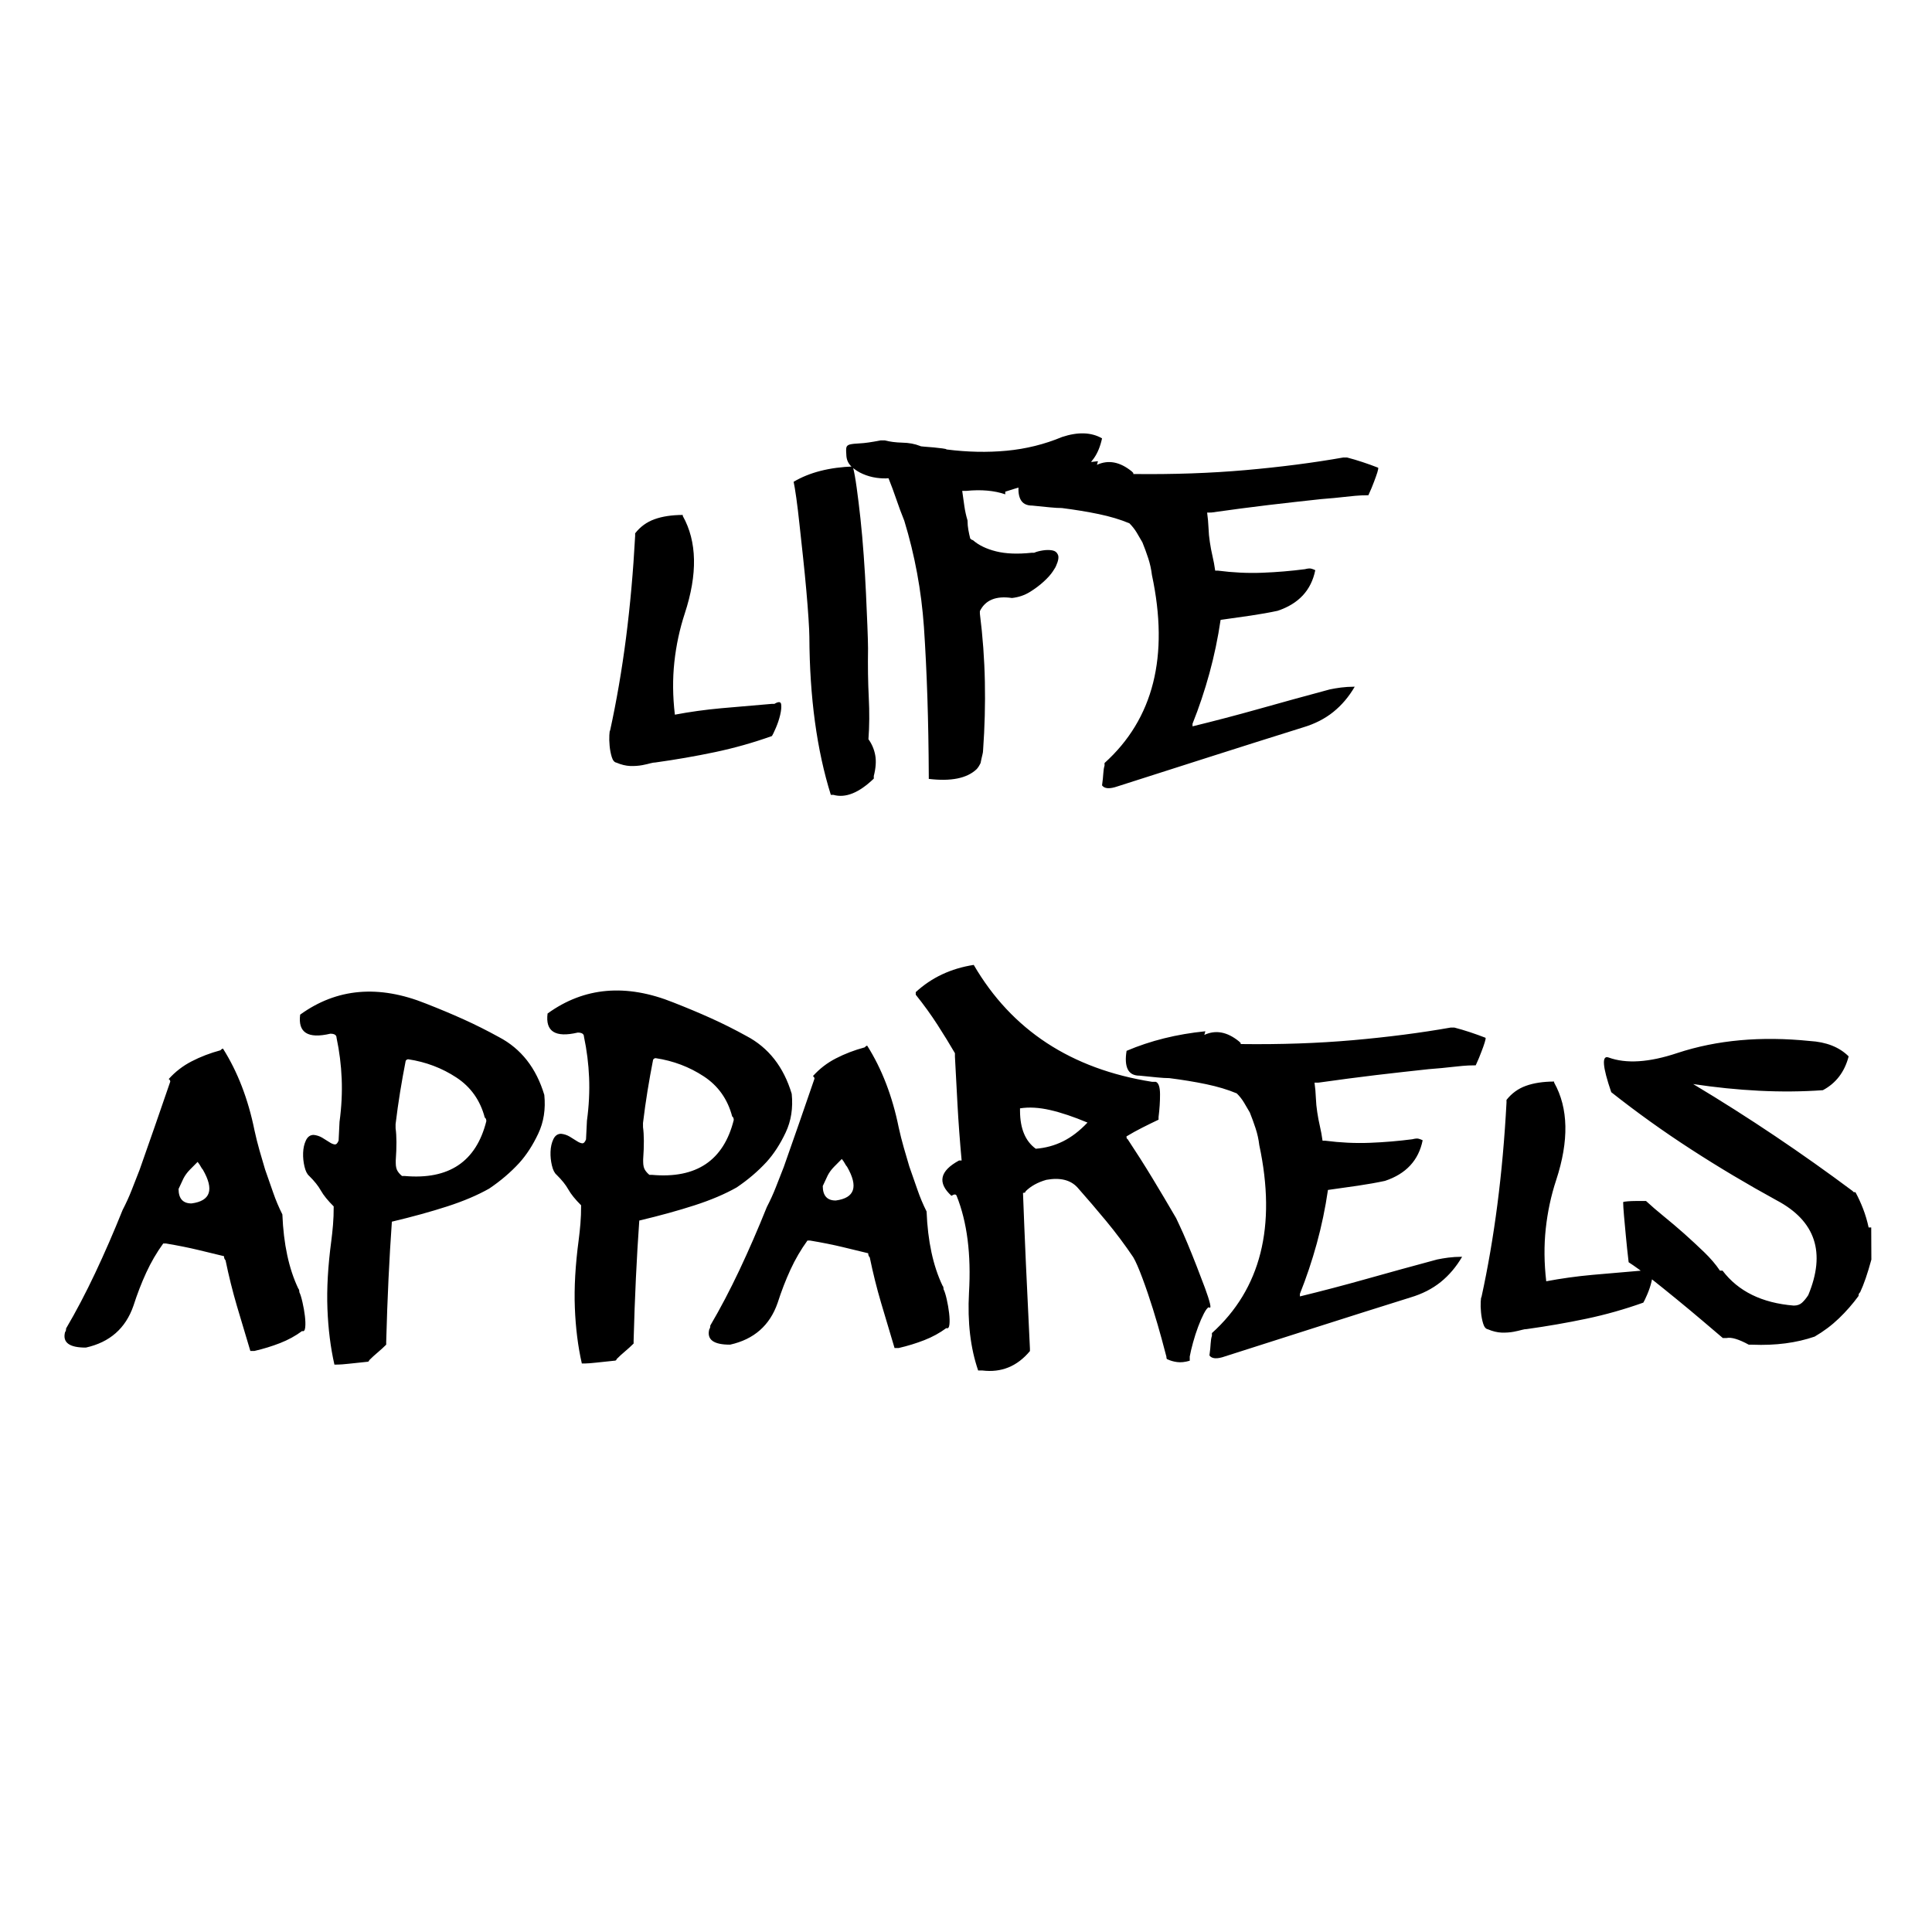 <svg viewBox="0 0 500 500" height="500px" width="500px" xmlns:xlink="http://www.w3.org/1999/xlink" xmlns="http://www.w3.org/2000/svg">
    <g id="57e95953-c59b-40db-8023-2ff2fe1b8ba0">
<path stroke-linecap="round" d="" transform="matrix(1 0 0 1 0 0)  translate(0, 0)" style="stroke: rgb(36,99,167); stroke-width: 0; stroke-dasharray: none; stroke-linecap: butt; stroke-dashoffset: 0; stroke-linejoin: round; stroke-miterlimit: 4; fill: rgb(36,99,167); fill-rule: nonzero; opacity: 1;"></path>
</g>
<g id="208bca79-fafe-492b-894a-d0ae1c804b36">
<filter color-interpolation-filters="sRGB" width="142.148%" x="-21.074%" height="150.452%" y="-25.226%" id="SVGID_184">
	<feGaussianBlur stdDeviation="2.5 2.5" in="SourceAlpha"></feGaussianBlur>
	<feOffset result="oBlur" dy="7.786" dx="0.035"></feOffset>
	<feFlood flood-opacity="1" flood-color="rgb(36,99,167)"></feFlood>
	<feComposite operator="in" in2="oBlur"></feComposite>
	<feMerge>
		<feMergeNode></feMergeNode>
		<feMergeNode in="SourceGraphic"></feMergeNode>
	</feMerge>
</filter>
<g style="filter: url(#SVGID_184);">
		<g id="e1f4d003-ee52-4eff-94ef-2b93610409ff">
<path stroke-linecap="round" d="M166.219,190.229c-0.989,0.184 -2.039,0.259 -3.149,0.224c-1.12,-0.045 -2.312,-0.33 -3.564,-0.864c-0.54,-0.088 -0.943,-0.576 -1.217,-1.464c-0.274,-0.899 -0.458,-1.858 -0.553,-2.888c-0.095,-1.03 -0.119,-1.939 -0.072,-2.75c0.036,-0.81 0.104,-1.21 0.195,-1.211c1.665,-7.618 3.039,-15.604 4.121,-23.979c1.072,-8.375 1.862,-17.169 2.36,-26.391l-0.003,-0.67c1.332,-1.706 3.007,-2.924 5.014,-3.643c2.007,-0.729 4.445,-1.1 7.315,-1.113l0.001,0.27c3.7,6.603 3.868,15.013 0.515,25.238c-1.322,4.036 -2.223,8.22 -2.693,12.562c-0.47,4.342 -0.43,8.882 0.132,13.62c3.847,-0.727 7.844,-1.286 12.003,-1.665c4.158,-0.369 8.517,-0.749 13.085,-1.129l0.67,-0.003c1.067,-0.635 1.657,-0.588 1.751,0.122c0.093,0.72 0.007,1.64 -0.258,2.751c-0.265,1.121 -0.64,2.243 -1.125,3.365c-0.485,1.122 -0.822,1.814 -1.001,2.085c-4.822,1.722 -9.746,3.114 -14.751,4.167c-5.005,1.053 -10.141,1.946 -15.418,2.68c-0.36,0.002 -0.79,0.074 -1.279,0.206c-0.489,0.142 -1.189,0.305 -2.078,0.479zM214.984,197.927c-3.633,-11.614 -5.485,-25.255 -5.556,-40.915c-0.004,-0.98 -0.082,-2.57 -0.222,-4.759c-0.14,-2.189 -0.331,-4.629 -0.573,-7.317c-0.242,-2.689 -0.515,-5.528 -0.839,-8.516c-0.324,-2.999 -0.636,-5.817 -0.918,-8.456c-0.282,-2.639 -0.552,-4.938 -0.831,-6.906c-0.279,-1.969 -0.515,-3.358 -0.689,-4.157c4.099,-2.439 9.283,-3.762 15.552,-3.971l-0.138,0.411v0c0.275,1.069 0.583,2.767 0.903,5.096c0.321,2.329 0.653,4.987 0.976,7.976c0.324,2.999 0.608,6.177 0.843,9.526c0.245,3.359 0.44,6.608 0.584,9.737c0.144,3.129 0.267,5.969 0.369,8.518c0.102,2.55 0.16,4.499 0.167,5.839c-0.069,4.57 -0.01,8.77 0.187,12.619c0.197,3.849 0.174,7.469 -0.081,10.87c0.896,1.246 1.482,2.633 1.759,4.152c0.277,1.519 0.155,3.309 -0.376,5.372l0.003,0.67c-3.833,3.687 -7.317,5.093 -10.451,4.208zM240.333,193.122c-0.033,-7.25 -0.154,-14.079 -0.363,-20.469c-0.209,-6.399 -0.507,-12.458 -0.893,-18.186c-0.663,-9.397 -2.354,-18.559 -5.085,-27.497c-0.728,-1.787 -1.406,-3.624 -2.045,-5.501c-0.638,-1.867 -1.317,-3.704 -2.035,-5.491c-0.89,0.094 -1.94,0.049 -3.151,-0.116c-1.211,-0.174 -2.382,-0.509 -3.495,-0.994c-1.122,-0.485 -2.085,-1.111 -2.899,-1.867c-0.813,-0.756 -1.258,-1.674 -1.352,-2.744c-0.095,-1.07 -0.098,-1.81 -0.01,-2.22c0.088,-0.4 0.397,-0.672 0.936,-0.804c0.529,-0.132 1.409,-0.226 2.619,-0.282c1.21,-0.056 2.969,-0.303 5.297,-0.764l1.07,-0.005c1.342,0.354 2.863,0.547 4.573,0.589c1.7,0.032 3.221,0.315 4.564,0.849c0.09,0.09 0.491,0.148 1.211,0.195c0.71,0.047 1.5,0.103 2.351,0.189c0.85,0.086 1.611,0.173 2.281,0.26c0.67,0.087 1.011,0.175 1.011,0.265c5.373,0.686 10.564,0.802 15.572,0.329c5.008,-0.473 9.783,-1.654 14.344,-3.555c4.104,-1.359 7.554,-1.244 10.342,0.353c-0.441,2.062 -1.143,3.785 -2.127,5.18c-0.984,1.394 -2.138,2.58 -3.474,3.576c-0.269,0.181 -0.398,0.402 -0.397,0.672c-3.408,0.375 -6.666,0.95 -9.792,1.724c-3.127,0.774 -6.213,1.658 -9.258,2.652l0.003,0.68c-2.864,-0.977 -6.216,-1.272 -10.064,-0.894l-1.08,0.005c0.186,1.339 0.372,2.658 0.558,3.958c0.186,1.289 0.461,2.518 0.817,3.686c0.004,0.89 0.078,1.72 0.221,2.479c0.133,0.759 0.297,1.499 0.48,2.218c0.271,0.269 0.492,0.398 0.672,0.397c1.526,1.333 3.541,2.304 6.053,2.923c2.513,0.619 5.553,0.735 9.132,0.359l0.67,-0.003c0.629,-0.273 1.388,-0.476 2.277,-0.61c0.889,-0.134 1.699,-0.138 2.42,-0.011c0.711,0.127 1.202,0.505 1.475,1.133c0.273,0.629 0.097,1.61 -0.517,2.952c0,0.09 -0.268,0.541 -0.804,1.354c-0.536,0.812 -1.312,1.686 -2.338,2.621c-1.026,0.945 -2.222,1.85 -3.608,2.706c-1.386,0.856 -2.924,1.373 -4.633,1.561c-4.113,-0.611 -6.888,0.521 -8.305,3.398l0.003,0.67c0.747,5.907 1.174,11.785 1.29,17.644c0.117,5.86 -0.037,11.74 -0.46,17.652c0.002,0.36 -0.066,0.79 -0.194,1.281c-0.128,0.491 -0.285,1.191 -0.461,2.082c-0.178,0.361 -0.357,0.672 -0.526,0.942c-0.179,0.271 -0.358,0.492 -0.537,0.672c-2.499,2.341 -6.606,3.16 -12.339,2.476zM289.205,195.72c-2.057,0.719 -3.397,0.635 -4.031,-0.252c0.174,-1.251 0.28,-2.281 0.326,-3.092c0.046,-0.81 0.153,-1.481 0.321,-2.011l-0.003,-0.68c12.658,-11.418 16.755,-27.636 12.269,-48.646c-0.187,-1.519 -0.503,-2.968 -0.96,-4.356c-0.456,-1.388 -0.952,-2.746 -1.499,-4.093c-0.454,-0.798 -0.947,-1.646 -1.482,-2.543c-0.544,-0.888 -1.178,-1.695 -1.891,-2.401c-2.334,-0.979 -4.978,-1.767 -7.931,-2.384c-2.953,-0.617 -6.135,-1.132 -9.537,-1.567c-0.81,0.004 -1.86,-0.062 -3.161,-0.186c-1.301,-0.124 -2.801,-0.277 -4.502,-0.45c-1.52,0.007 -2.553,-0.548 -3.088,-1.666c-0.545,-1.118 -0.642,-2.707 -0.292,-4.759c6.158,-2.628 12.951,-4.319 20.377,-5.063l-0.266,0.941c2.944,-1.353 5.946,-0.787 9.008,1.699c0.271,0.269 0.402,0.408 0.402,0.408l0.001,0.27c10.291,0.123 19.979,-0.211 29.056,-1.012c9.086,-0.801 17.512,-1.89 25.295,-3.265l0.94,-0.004c1.342,0.344 2.683,0.748 4.025,1.192c1.352,0.444 2.694,0.928 4.037,1.452c0.09,0.09 0.022,0.5 -0.195,1.211c-0.227,0.711 -0.513,1.522 -0.859,2.424c-0.356,0.982 -0.84,2.144 -1.464,3.497c-1.34,0.006 -2.48,0.051 -3.419,0.146c-0.94,0.094 -1.859,0.188 -2.759,0.283c-0.89,0.094 -1.789,0.188 -2.679,0.282c-0.89,0.094 -2.009,0.189 -3.359,0.285c-4.378,0.47 -8.916,0.981 -13.613,1.532c-4.697,0.561 -9.635,1.214 -14.821,1.947l-1.08,0.005c0.186,1.349 0.302,2.669 0.358,3.958c0.046,1.3 0.161,2.529 0.347,3.688c0.186,1.249 0.411,2.458 0.686,3.627c0.275,1.159 0.511,2.408 0.697,3.757l0.67,-0.003c3.932,0.512 7.783,0.695 11.543,0.548c3.759,-0.147 7.428,-0.454 11.006,-0.92c0.709,-0.183 1.249,-0.236 1.609,-0.147c0.36,0.088 0.721,0.227 1.072,0.405c-1.046,5.195 -4.301,8.7 -9.752,10.514c-2.148,0.46 -4.466,0.87 -6.974,1.242c-2.508,0.361 -5.097,0.733 -7.775,1.105c-0.698,4.743 -1.668,9.358 -2.897,13.843c-1.23,4.476 -2.68,8.822 -4.371,13.04l0.003,0.67c5.634,-1.376 11.357,-2.872 17.17,-4.508c5.803,-1.636 11.925,-3.324 18.367,-5.053c0.889,-0.184 1.848,-0.348 2.878,-0.483c1.029,-0.135 2.219,-0.21 3.559,-0.216c-1.508,2.597 -3.358,4.775 -5.54,6.535c-2.182,1.76 -4.796,3.092 -7.832,3.996c-8.139,2.547 -16.177,5.084 -24.136,7.63c-7.949,2.546 -15.897,5.082 -23.856,7.628zM64.756,341.841c-1.188,-3.925 -2.345,-7.809 -3.483,-11.654c-1.127,-3.845 -2.105,-7.781 -2.934,-11.807c-0.271,-0.269 -0.403,-0.618 -0.405,-1.068c-1.792,-0.442 -3.974,-0.962 -6.527,-1.58c-2.553,-0.618 -5.395,-1.186 -8.528,-1.711l-0.67,0.003c-1.689,2.338 -3.158,4.844 -4.396,7.54c-1.238,2.696 -2.345,5.561 -3.321,8.605c-2.024,5.829 -6.127,9.428 -12.301,10.796c-4.29,0.019 -6.086,-1.312 -5.388,-4.006c0.179,-0.181 0.268,-0.491 0.266,-0.941c2.58,-4.392 5.088,-9.163 7.525,-14.324c2.437,-5.161 4.802,-10.602 7.106,-16.342c0.882,-1.704 1.665,-3.408 2.327,-5.111c0.662,-1.703 1.354,-3.456 2.056,-5.249c1.323,-3.766 2.646,-7.552 3.978,-11.358c1.323,-3.816 2.645,-7.642 3.968,-11.498c-0.001,-0.27 -0.132,-0.489 -0.403,-0.668c1.691,-1.888 3.675,-3.417 5.949,-4.587c2.285,-1.18 4.76,-2.132 7.437,-2.854c0.269,-0.271 0.448,-0.412 0.538,-0.412l0.14,-0.001c3.777,5.983 6.499,13.041 8.146,21.173c0.368,1.698 0.796,3.416 1.293,5.164c0.498,1.748 0.975,3.376 1.432,4.894c0.729,2.057 1.428,4.064 2.107,6.03c0.679,1.967 1.477,3.843 2.376,5.629c0.305,7.689 1.684,14.082 4.117,19.181c0.181,0.169 0.272,0.489 0.274,0.939c0.272,0.529 0.536,1.398 0.812,2.606c0.275,1.209 0.491,2.398 0.626,3.557c0.135,1.169 0.17,2.149 0.083,2.95c-0.086,0.81 -0.355,1.122 -0.806,0.944c-1.694,1.258 -3.59,2.296 -5.686,3.116c-2.106,0.82 -4.313,1.5 -6.641,2.04zM49.543,303.66c4.927,-0.652 5.894,-3.567 2.92,-8.743c-0.181,-0.179 -0.362,-0.448 -0.544,-0.798c-0.182,-0.359 -0.453,-0.758 -0.815,-1.206l-2.001,2.019c-0.707,0.723 -1.263,1.486 -1.67,2.288c-0.396,0.812 -0.812,1.704 -1.258,2.696c0.011,2.51 1.137,3.755 3.367,3.745zM86.513,345.372c-1,-4.386 -1.602,-9.193 -1.806,-14.422c-0.204,-5.229 0.13,-11.071 0.99,-17.525c0.174,-1.341 0.328,-2.752 0.451,-4.232c0.123,-1.471 0.186,-3.061 0.178,-4.761c-1.527,-1.523 -2.633,-2.878 -3.309,-4.085c-0.675,-1.207 -1.681,-2.472 -3.037,-3.806c-0.532,-0.448 -0.936,-1.246 -1.211,-2.415c-0.275,-1.159 -0.401,-2.348 -0.356,-3.558c0.044,-1.21 0.28,-2.281 0.725,-3.223c0.446,-0.942 1.114,-1.415 2.004,-1.419c0.81,0.086 1.552,0.333 2.223,0.73c0.672,0.397 1.274,0.774 1.815,1.132c0.532,0.358 1.003,0.555 1.413,0.604c0.4,0.038 0.739,-0.303 1.005,-1.015l0.238,-4.831c0.523,-3.852 0.706,-7.573 0.559,-11.153c-0.146,-3.569 -0.592,-7.107 -1.328,-10.594c-0.003,-0.71 -0.545,-1.068 -1.615,-1.063c-5.804,1.366 -8.411,-0.282 -7.803,-4.935c9.459,-6.843 20.325,-7.792 32.607,-2.838c3.406,1.335 6.632,2.68 9.679,4.056c3.046,1.376 6.093,2.902 9.151,4.588c5.744,3.014 9.656,8.006 11.748,14.977c0.367,3.668 -0.148,7.011 -1.565,10.007c-1.416,3.006 -3.065,5.544 -4.935,7.612c-2.229,2.42 -4.819,4.632 -7.76,6.615c-3.032,1.714 -6.645,3.25 -10.849,4.609c-4.204,1.359 -8.978,2.681 -14.342,3.955c-0.338,4.752 -0.626,9.693 -0.873,14.844c-0.247,5.151 -0.442,10.582 -0.596,16.313l0.003,0.67c-0.717,0.713 -1.454,1.387 -2.211,2.02c-0.757,0.633 -1.494,1.307 -2.201,2.02c0.001,0.27 -0.218,0.411 -0.668,0.413c-1.789,0.188 -3.338,0.355 -4.638,0.491c-1.289,0.136 -2.209,0.21 -2.749,0.212zM104.681,296.559c11.465,1.018 18.513,-3.704 21.146,-14.186c-0.002,-0.45 -0.134,-0.769 -0.404,-0.938c-1.18,-4.475 -3.636,-7.934 -7.367,-10.377c-3.721,-2.443 -7.868,-4.014 -12.431,-4.704c-0.27,0.001 -0.499,0.132 -0.668,0.403c-0.528,2.692 -1.006,5.375 -1.443,8.057c-0.438,2.692 -0.825,5.464 -1.172,8.335l0.005,1.07c0.279,1.969 0.292,4.739 0.038,8.32l0.003,0.67c0.004,0.9 0.167,1.599 0.479,2.088c0.312,0.489 0.694,0.907 1.146,1.265zM150.542,345.081c-1,-4.386 -1.602,-9.193 -1.806,-14.422c-0.204,-5.229 0.13,-11.071 0.99,-17.525c0.174,-1.341 0.328,-2.752 0.451,-4.232c0.123,-1.471 0.186,-3.061 0.178,-4.761c-1.527,-1.523 -2.623,-2.878 -3.299,-4.085c-0.675,-1.207 -1.691,-2.472 -3.047,-3.806c-0.532,-0.448 -0.936,-1.246 -1.211,-2.415c-0.275,-1.159 -0.401,-2.348 -0.356,-3.558c0.044,-1.21 0.28,-2.281 0.725,-3.223c0.446,-0.942 1.114,-1.415 2.004,-1.419c0.81,0.086 1.552,0.333 2.223,0.73c0.672,0.397 1.274,0.774 1.815,1.132c0.542,0.358 1.013,0.555 1.413,0.604c0.4,0.038 0.739,-0.303 1.005,-1.015l0.238,-4.831c0.523,-3.852 0.706,-7.573 0.559,-11.153c-0.146,-3.569 -0.592,-7.107 -1.328,-10.594c-0.003,-0.71 -0.545,-1.068 -1.615,-1.063c-5.804,1.366 -8.411,-0.282 -7.803,-4.935c9.459,-6.843 20.325,-7.792 32.607,-2.838c3.406,1.335 6.632,2.68 9.679,4.056c3.056,1.376 6.103,2.902 9.151,4.588c5.744,3.014 9.656,8.006 11.748,14.977c0.367,3.668 -0.148,7.011 -1.565,10.007c-1.416,3.006 -3.065,5.544 -4.935,7.612c-2.229,2.42 -4.819,4.632 -7.76,6.615c-3.032,1.714 -6.645,3.25 -10.849,4.609c-4.204,1.359 -8.978,2.681 -14.342,3.955c-0.338,4.752 -0.626,9.693 -0.873,14.844c-0.247,5.151 -0.442,10.582 -0.596,16.313l0.003,0.67c-0.717,0.713 -1.454,1.387 -2.211,2.02c-0.757,0.633 -1.494,1.307 -2.201,2.02c0.001,0.27 -0.218,0.411 -0.668,0.413c-1.789,0.188 -3.338,0.355 -4.628,0.491c-1.299,0.136 -2.219,0.21 -2.759,0.213zM168.711,296.268c11.465,1.018 18.513,-3.704 21.146,-14.186c-0.002,-0.45 -0.134,-0.769 -0.404,-0.938c-1.18,-4.475 -3.636,-7.934 -7.367,-10.377c-3.721,-2.443 -7.868,-4.014 -12.431,-4.704c-0.27,0.001 -0.489,0.132 -0.668,0.403c-0.528,2.692 -1.006,5.375 -1.443,8.057c-0.438,2.692 -0.825,5.464 -1.172,8.335l0.005,1.07c0.279,1.969 0.292,4.739 0.038,8.32l0.003,0.67c0.004,0.9 0.167,1.599 0.479,2.088c0.312,0.489 0.694,0.907 1.146,1.265zM231.475,341.084c-1.188,-3.925 -2.345,-7.809 -3.473,-11.654c-1.137,-3.845 -2.115,-7.78 -2.944,-11.807c-0.271,-0.269 -0.403,-0.618 -0.405,-1.068c-1.792,-0.442 -3.964,-0.962 -6.517,-1.58c-2.553,-0.618 -5.405,-1.185 -8.538,-1.711l-0.67,0.003c-1.689,2.338 -3.158,4.844 -4.396,7.54c-1.238,2.696 -2.345,5.561 -3.321,8.605c-2.024,5.829 -6.127,9.428 -12.291,10.796c-4.3,0.02 -6.096,-1.312 -5.388,-4.006c0.169,-0.181 0.258,-0.491 0.256,-0.941c2.58,-4.392 5.088,-9.163 7.525,-14.324c2.437,-5.161 4.802,-10.602 7.106,-16.342c0.882,-1.704 1.665,-3.408 2.327,-5.111c0.662,-1.703 1.354,-3.456 2.056,-5.249c1.323,-3.766 2.646,-7.552 3.978,-11.358c1.323,-3.816 2.645,-7.642 3.968,-11.498c-0.001,-0.27 -0.132,-0.489 -0.403,-0.668c1.691,-1.888 3.675,-3.417 5.949,-4.587c2.285,-1.18 4.76,-2.132 7.447,-2.854c0.269,-0.271 0.438,-0.412 0.528,-0.412l0.14,-0.001c3.777,5.983 6.499,13.041 8.146,21.173c0.368,1.698 0.806,3.416 1.303,5.164c0.498,1.748 0.975,3.376 1.432,4.894c0.719,2.057 1.428,4.064 2.107,6.03c0.679,1.967 1.467,3.843 2.366,5.629c0.305,7.689 1.684,14.082 4.117,19.181c0.181,0.169 0.272,0.489 0.274,0.939c0.272,0.529 0.546,1.398 0.822,2.606c0.275,1.209 0.481,2.398 0.616,3.557c0.135,1.169 0.17,2.149 0.083,2.95c-0.086,0.81 -0.355,1.122 -0.806,0.944c-1.694,1.258 -3.59,2.296 -5.686,3.116c-2.106,0.82 -4.313,1.5 -6.641,2.04zM216.261,302.902c4.927,-0.652 5.894,-3.567 2.92,-8.743c-0.181,-0.179 -0.362,-0.448 -0.544,-0.798c-0.182,-0.359 -0.453,-0.758 -0.815,-1.206l-2.001,2.019c-0.707,0.723 -1.263,1.486 -1.67,2.288c-0.396,0.812 -0.812,1.704 -1.258,2.696c0.011,2.51 1.137,3.755 3.367,3.745zM253.111,346.896c-1.996,-5.801 -2.787,-12.507 -2.371,-20.119c0.585,-9.943 -0.483,-18.308 -3.204,-25.096c-0.182,-0.449 -0.632,-0.447 -1.34,0.006c-3.685,-3.383 -3.029,-6.426 1.969,-9.139l0.67,-0.003c-0.474,-5.188 -0.825,-9.966 -1.065,-14.355c-0.25,-4.389 -0.469,-8.548 -0.667,-12.477l-0.004,-0.94c-1.351,-2.324 -2.862,-4.777 -4.523,-7.36c-1.672,-2.592 -3.544,-5.184 -5.615,-7.765l-0.003,-0.67c4.103,-3.779 9.102,-6.131 15.008,-7.048c9.827,16.866 25.223,26.956 46.178,30.261l0.94,-0.004c0.721,0.267 1.086,1.335 1.095,3.215c0.009,1.88 -0.123,3.851 -0.383,5.912l0.003,0.67c-1.517,0.717 -2.944,1.423 -4.281,2.099c-1.347,0.676 -2.684,1.422 -4.02,2.228c0.002,0.45 0.093,0.68 0.273,0.679c2.245,3.39 4.391,6.76 6.416,10.101c2.025,3.341 4.081,6.802 6.157,10.372c0,0 0.293,0.629 0.879,1.876c0.596,1.247 1.273,2.794 2.041,4.621c0.768,1.837 1.557,3.803 2.377,5.899c0.82,2.096 1.538,3.993 2.176,5.7c0.628,1.697 1.054,3.035 1.288,4.014c0.234,0.989 0.116,1.299 -0.336,0.942c-0.349,0.182 -0.777,0.744 -1.262,1.686c-0.486,0.942 -0.981,2.064 -1.465,3.367c-0.484,1.292 -0.928,2.664 -1.321,4.096c-0.394,1.432 -0.678,2.643 -0.854,3.624l0.005,1.08c-1.248,0.366 -2.348,0.481 -3.288,0.345c-0.941,-0.126 -1.772,-0.372 -2.483,-0.719c-0.18,0.001 -0.271,-0.229 -0.273,-0.679c-0.183,-0.709 -0.59,-2.257 -1.231,-4.624c-0.641,-2.367 -1.392,-4.934 -2.255,-7.71c-0.863,-2.766 -1.765,-5.422 -2.716,-7.968c-0.952,-2.546 -1.74,-4.362 -2.375,-5.429c-2.165,-3.21 -4.479,-6.31 -6.952,-9.299c-2.474,-2.989 -4.967,-5.907 -7.49,-8.756c-1.799,-1.962 -4.492,-2.62 -8.069,-1.973c-2.227,0.64 -4.013,1.628 -5.357,2.974c0.001,0.27 -0.218,0.401 -0.668,0.403c0.205,5.549 0.453,11.648 0.753,18.317c0.3,6.669 0.654,13.987 1.04,21.946l0.003,0.67c-3.292,3.955 -7.394,5.634 -12.327,5.026zM268.021,289.507c2.509,-0.191 4.856,-0.832 7.041,-1.912c2.185,-1.08 4.298,-2.7 6.348,-4.859c-3.587,-1.504 -6.812,-2.589 -9.675,-3.246c-2.873,-0.657 -5.464,-0.805 -7.792,-0.435l0.003,0.67c0.021,4.57 1.376,7.824 4.074,9.782zM316.996,343.245c-2.057,0.729 -3.397,0.645 -4.031,-0.242c0.174,-1.251 0.28,-2.281 0.316,-3.091c0.046,-0.81 0.153,-1.481 0.331,-2.012l-0.003,-0.68c12.658,-11.418 16.745,-27.636 12.259,-48.646c-0.177,-1.519 -0.503,-2.968 -0.96,-4.356c-0.456,-1.388 -0.952,-2.746 -1.489,-4.093c-0.454,-0.798 -0.947,-1.646 -1.492,-2.543c-0.534,-0.888 -1.168,-1.695 -1.891,-2.401c-2.334,-0.979 -4.978,-1.767 -7.931,-2.384c-2.953,-0.617 -6.135,-1.132 -9.537,-1.567c-0.81,0.004 -1.86,-0.062 -3.151,-0.186c-1.301,-0.124 -2.801,-0.277 -4.502,-0.45c-1.52,0.007 -2.553,-0.548 -3.098,-1.666c-0.535,-1.118 -0.632,-2.707 -0.292,-4.759c6.168,-2.628 12.961,-4.319 20.387,-5.063l-0.266,0.941c2.944,-1.363 5.946,-0.797 8.998,1.699c0.271,0.269 0.412,0.408 0.412,0.408l0.001,0.26c10.291,0.133 19.969,-0.201 29.056,-1.002c9.076,-0.801 17.502,-1.89 25.285,-3.265l0.94,-0.004c1.342,0.344 2.683,0.748 4.035,1.192c1.342,0.444 2.684,0.928 4.037,1.452c0.09,0.09 0.022,0.5 -0.204,1.211c-0.217,0.711 -0.503,1.522 -0.859,2.424c-0.356,0.982 -0.84,2.144 -1.464,3.497c-1.34,0.006 -2.48,0.051 -3.419,0.146c-0.94,0.094 -1.859,0.188 -2.749,0.282c-0.89,0.094 -1.789,0.188 -2.679,0.282c-0.9,0.094 -2.019,0.189 -3.359,0.285c-4.388,0.47 -8.926,0.981 -13.623,1.532c-4.688,0.561 -9.635,1.214 -14.821,1.947l-1.07,0.005c0.186,1.349 0.302,2.669 0.348,3.958c0.056,1.3 0.171,2.529 0.357,3.688c0.186,1.249 0.411,2.458 0.686,3.627c0.275,1.159 0.501,2.408 0.687,3.757l0.67,-0.003c3.942,0.512 7.793,0.695 11.553,0.548c3.749,-0.147 7.418,-0.454 10.996,-0.92c0.719,-0.183 1.259,-0.236 1.609,-0.147c0.36,0.088 0.721,0.227 1.082,0.405c-1.046,5.195 -4.301,8.7 -9.752,10.514c-2.148,0.46 -4.466,0.87 -6.974,1.242c-2.508,0.361 -5.097,0.733 -7.785,1.105c-0.688,4.743 -1.658,9.358 -2.887,13.843c-1.23,4.476 -2.69,8.822 -4.371,13.04l0.003,0.67c5.634,-1.376 11.357,-2.872 17.16,-4.508c5.813,-1.636 11.935,-3.324 18.367,-5.053c0.899,-0.184 1.858,-0.348 2.888,-0.483c1.029,-0.135 2.209,-0.21 3.559,-0.216c-1.518,2.597 -3.358,4.775 -5.54,6.535c-2.182,1.76 -4.796,3.092 -7.842,3.996c-8.129,2.547 -16.167,5.083 -24.126,7.63c-7.959,2.546 -15.907,5.082 -23.856,7.618zM391.737,336.866c-0.989,0.184 -2.039,0.259 -3.159,0.224c-1.12,-0.045 -2.312,-0.33 -3.564,-0.864c-0.53,-0.088 -0.933,-0.576 -1.207,-1.465c-0.274,-0.899 -0.458,-1.858 -0.553,-2.888c-0.095,-1.03 -0.129,-1.939 -0.082,-2.75c0.046,-0.81 0.104,-1.21 0.195,-1.211c1.665,-7.618 3.039,-15.604 4.121,-23.979c1.082,-8.375 1.872,-17.169 2.36,-26.391l-0.003,-0.67c1.342,-1.706 3.017,-2.924 5.024,-3.643c2.007,-0.729 4.445,-1.1 7.305,-1.113l0.001,0.27c3.7,6.603 3.878,15.013 0.525,25.238c-1.332,4.036 -2.223,8.22 -2.693,12.562c-0.47,4.342 -0.43,8.882 0.122,13.62c3.847,-0.727 7.844,-1.286 12.013,-1.665c4.158,-0.369 8.517,-0.749 13.075,-1.129l0.68,-0.003c1.067,-0.635 1.647,-0.587 1.741,0.122c0.093,0.72 0.007,1.64 -0.258,2.751c-0.265,1.121 -0.64,2.243 -1.125,3.365c-0.485,1.122 -0.822,1.814 -1.001,2.085c-4.822,1.722 -9.736,3.114 -14.741,4.167c-5.005,1.053 -10.151,1.946 -15.428,2.68c-0.36,0.002 -0.78,0.074 -1.269,0.206c-0.489,0.142 -1.189,0.305 -2.078,0.479zM452.553,340.22c-2.596,-1.418 -4.529,-1.999 -5.778,-1.724l-0.94,0.004c-1.345,-1.154 -3.092,-2.646 -5.25,-4.466c-2.158,-1.83 -4.397,-3.7 -6.736,-5.609c-2.339,-1.919 -4.607,-3.739 -6.805,-5.479c-2.198,-1.73 -4.064,-3.082 -5.589,-4.065c-0.281,-2.409 -0.521,-4.648 -0.71,-6.707c-0.178,-1.789 -0.346,-3.538 -0.484,-5.238c-0.148,-1.699 -0.223,-2.909 -0.226,-3.619c0.18,-0.091 0.579,-0.163 1.209,-0.205c0.63,-0.053 1.28,-0.076 1.95,-0.079c0.67,-0.003 1.27,-0.006 1.81,-0.008c0.54,-0.002 0.85,-0.004 0.94,-0.004c1.346,1.244 2.892,2.587 4.648,4.009c1.756,1.422 3.503,2.914 5.26,4.466c1.747,1.562 3.454,3.144 5.122,4.747c1.657,1.602 3.035,3.206 4.112,4.811l0.67,-0.003c4.054,5.352 10.198,8.374 18.431,9.046c0.9,-0.004 1.619,-0.257 2.147,-0.75c0.538,-0.492 1.075,-1.145 1.601,-1.947c4.6,-11.031 1.883,-19.209 -8.162,-24.533c-7.629,-4.175 -15.009,-8.572 -22.14,-13.19c-7.141,-4.618 -14.034,-9.556 -20.677,-14.806c-2.27,-6.61 -2.504,-9.609 -0.711,-8.987c4.578,1.679 10.526,1.292 17.845,-1.161c10.195,-3.356 21.6,-4.388 34.216,-3.105c4.301,0.25 7.667,1.575 10.088,3.984c-1.052,4.035 -3.278,6.945 -6.67,8.75c-5.368,0.384 -10.878,0.429 -16.51,0.145c-5.641,-0.284 -11.324,-0.869 -17.058,-1.733c7.27,4.357 14.33,8.845 21.201,13.464c6.871,4.619 13.583,9.378 20.135,14.269c0.001,0.18 0.221,0.269 0.671,0.267c0.726,1.337 1.383,2.764 1.969,4.281c0.587,1.517 1.064,3.125 1.432,4.834l0.67,-0.003l0.035,7.65l0.003,0.67c-0.974,3.584 -1.941,6.409 -2.912,8.463c-0.269,0.181 -0.408,0.492 -0.406,0.942c-1.511,2.067 -3.202,4.005 -5.074,5.803c-1.872,1.799 -3.965,3.368 -6.289,4.719c-4.733,1.632 -10.1,2.336 -16.101,2.093z" style="stroke: rgb(193,193,193); stroke-width: 0; stroke-dasharray: none; stroke-linecap: butt; stroke-dashoffset: 0; stroke-linejoin: miter; stroke-miterlimit: 4; fill: rgb(0,0,0); fill-rule: nonzero; opacity: 1;"></path>
</g>
</g>
</g>
<g id="32d74ab5-3919-4d90-a2a0-7ab1ef86d33b">
<path stroke-linecap="round" d="" transform="matrix(1 0 0 1 0 0)  translate(0, 0)" style="stroke: rgb(193,193,193); stroke-width: 0; stroke-dasharray: none; stroke-linecap: butt; stroke-dashoffset: 0; stroke-linejoin: miter; stroke-miterlimit: 4; fill: rgb(36,99,167); fill-rule: nonzero; opacity: 1;"></path>
</g>
<g id="8bc75008-346b-4483-891d-38232f6671f3">
<path stroke-linecap="round" d="" transform="matrix(1 0 0 1 0 0)  translate(0, 0)" style="stroke: rgb(193,193,193); stroke-width: 0; stroke-dasharray: none; stroke-linecap: butt; stroke-dashoffset: 0; stroke-linejoin: miter; stroke-miterlimit: 4; fill: rgb(193,193,193); fill-rule: nonzero; opacity: 1;"></path>
</g>

  </svg>